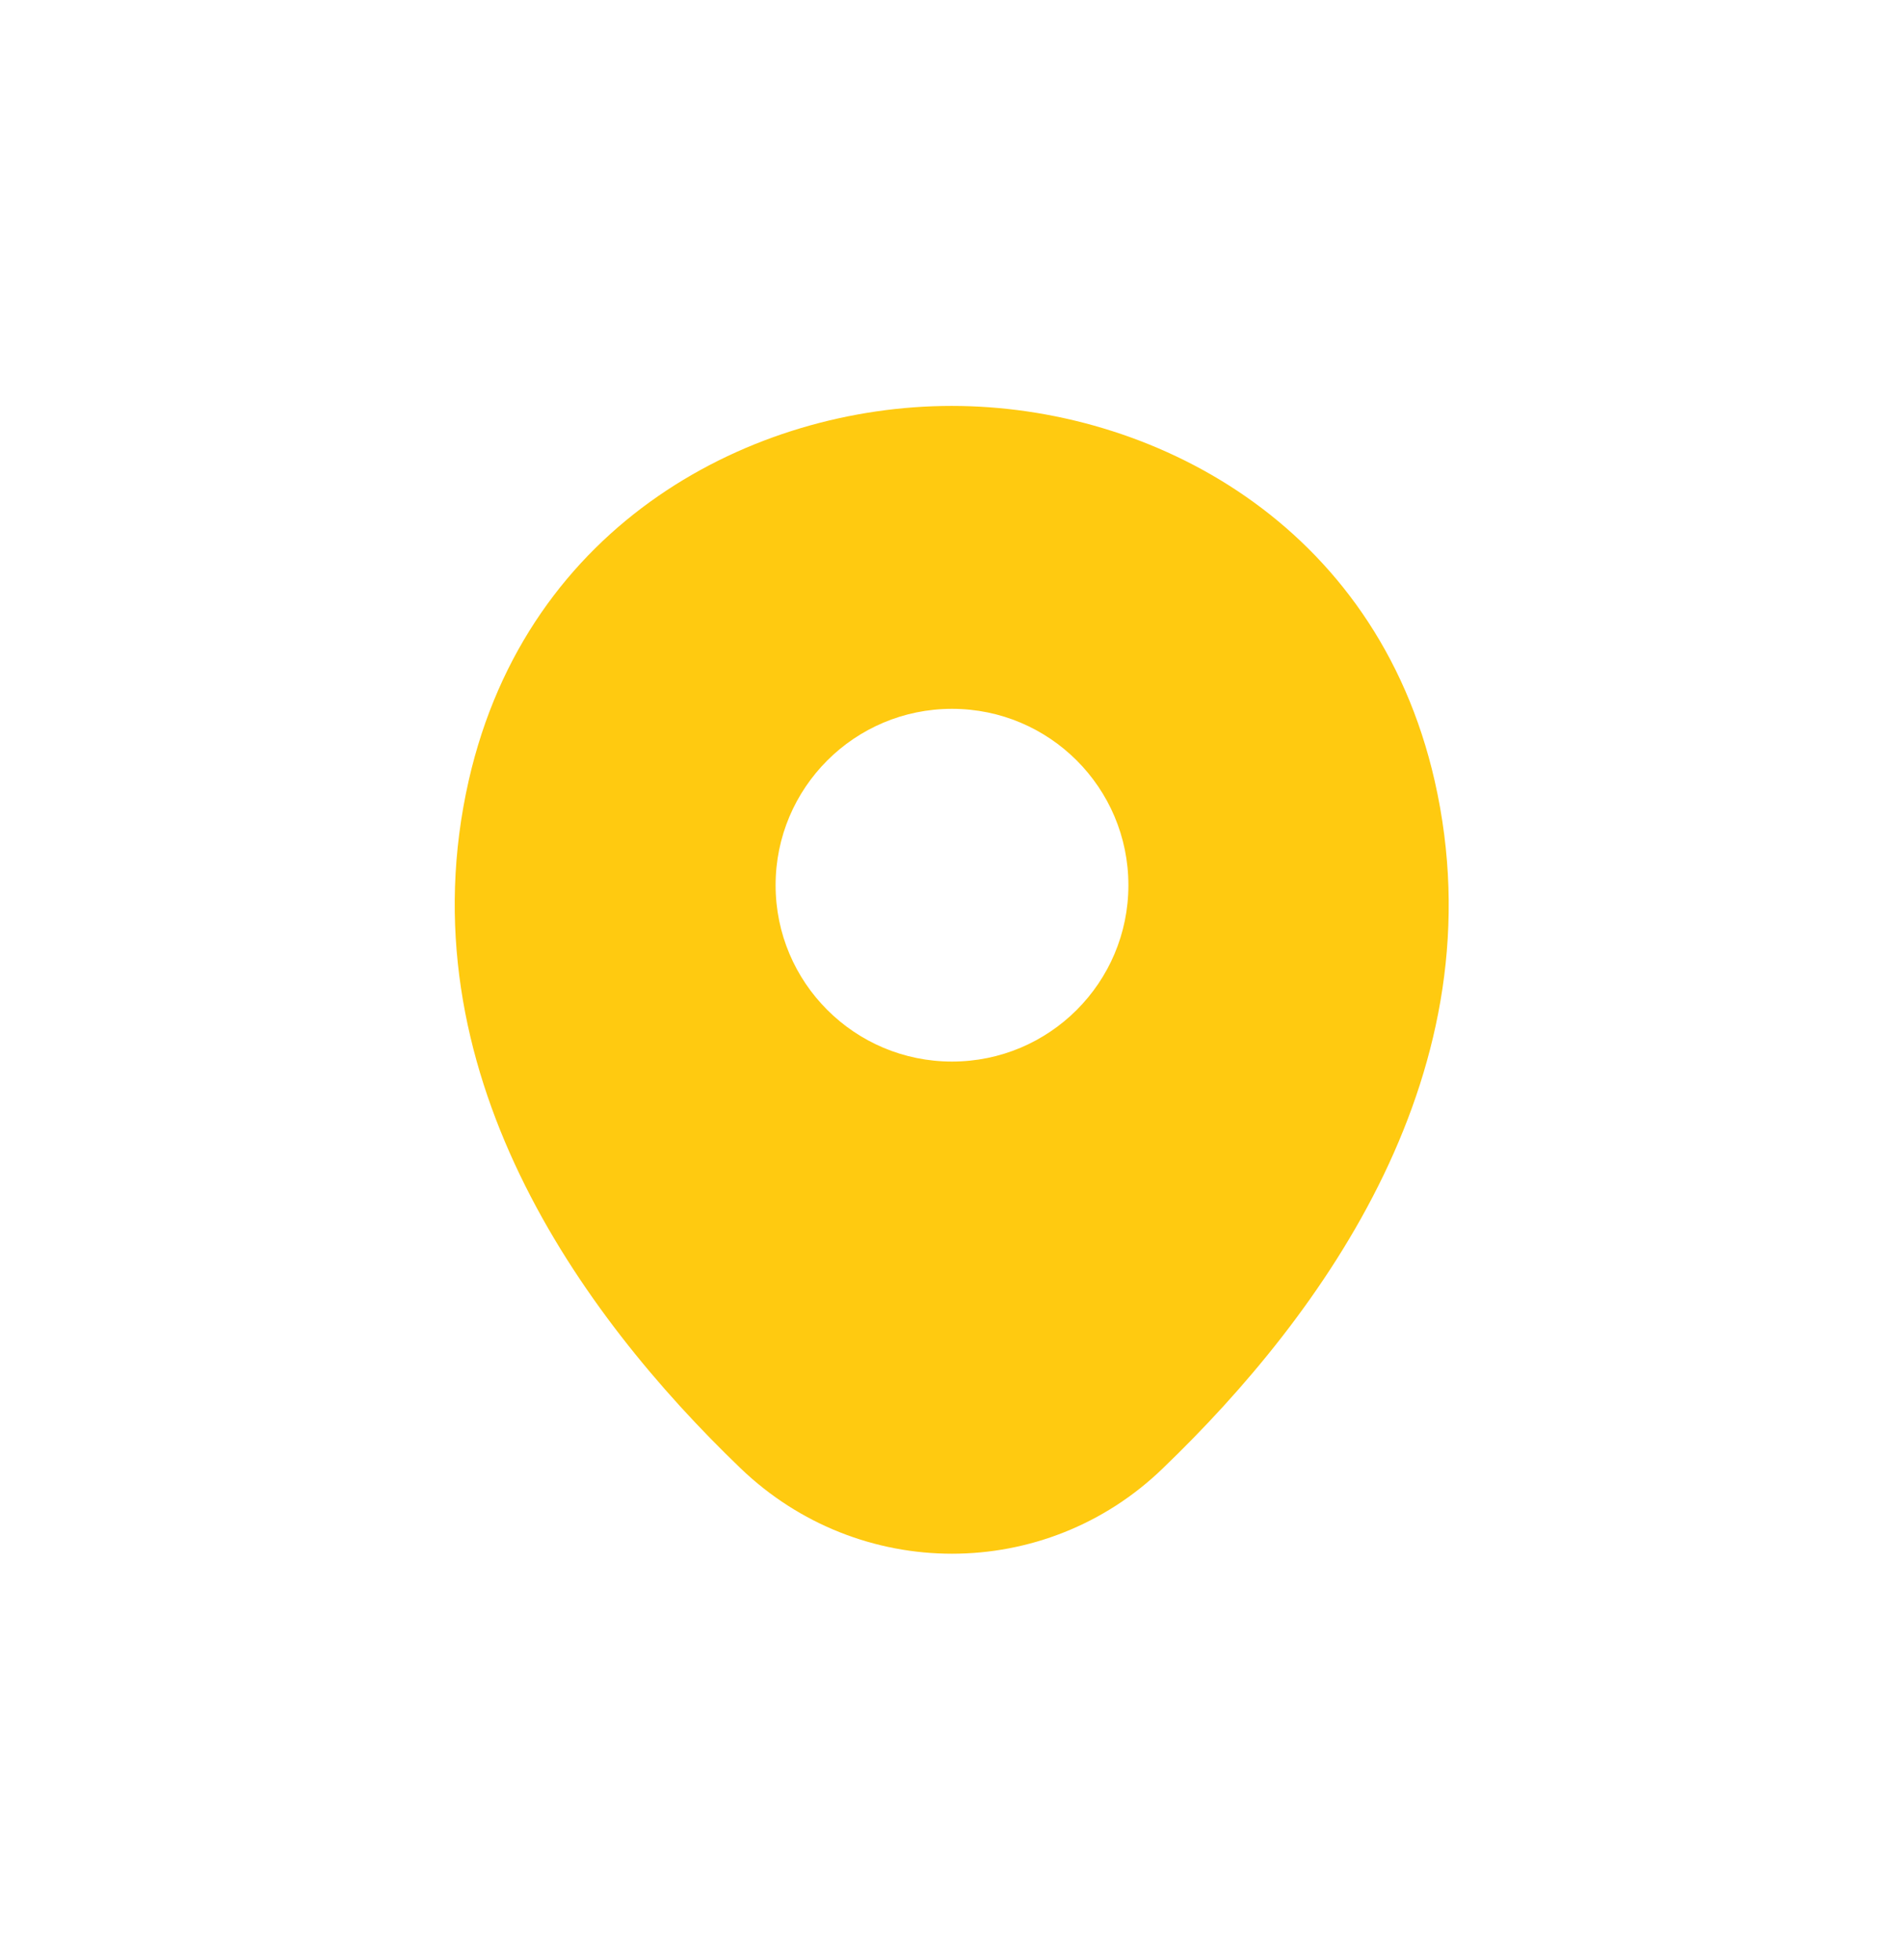 <svg width="34" height="35" viewBox="0 0 34 35" fill="none" xmlns="http://www.w3.org/2000/svg">
<path d="M25.62 13.95C24.57 9.33 20.54 7.25 17 7.25C17 7.25 17 7.25 16.99 7.25C13.46 7.25 9.42 9.32 8.37 13.94C7.2 19.1 10.36 23.47 13.22 26.22C14.28 27.24 15.64 27.75 17 27.75C18.36 27.75 19.72 27.24 20.77 26.22C23.63 23.47 26.79 19.11 25.62 13.95ZM17 18.96C15.26 18.96 13.85 17.55 13.85 15.81C13.85 14.07 15.26 12.66 17 12.66C18.74 12.66 20.15 14.07 20.15 15.81C20.15 17.55 18.74 18.96 17 18.96Z" fill="#FFCA10"/>
</svg>
